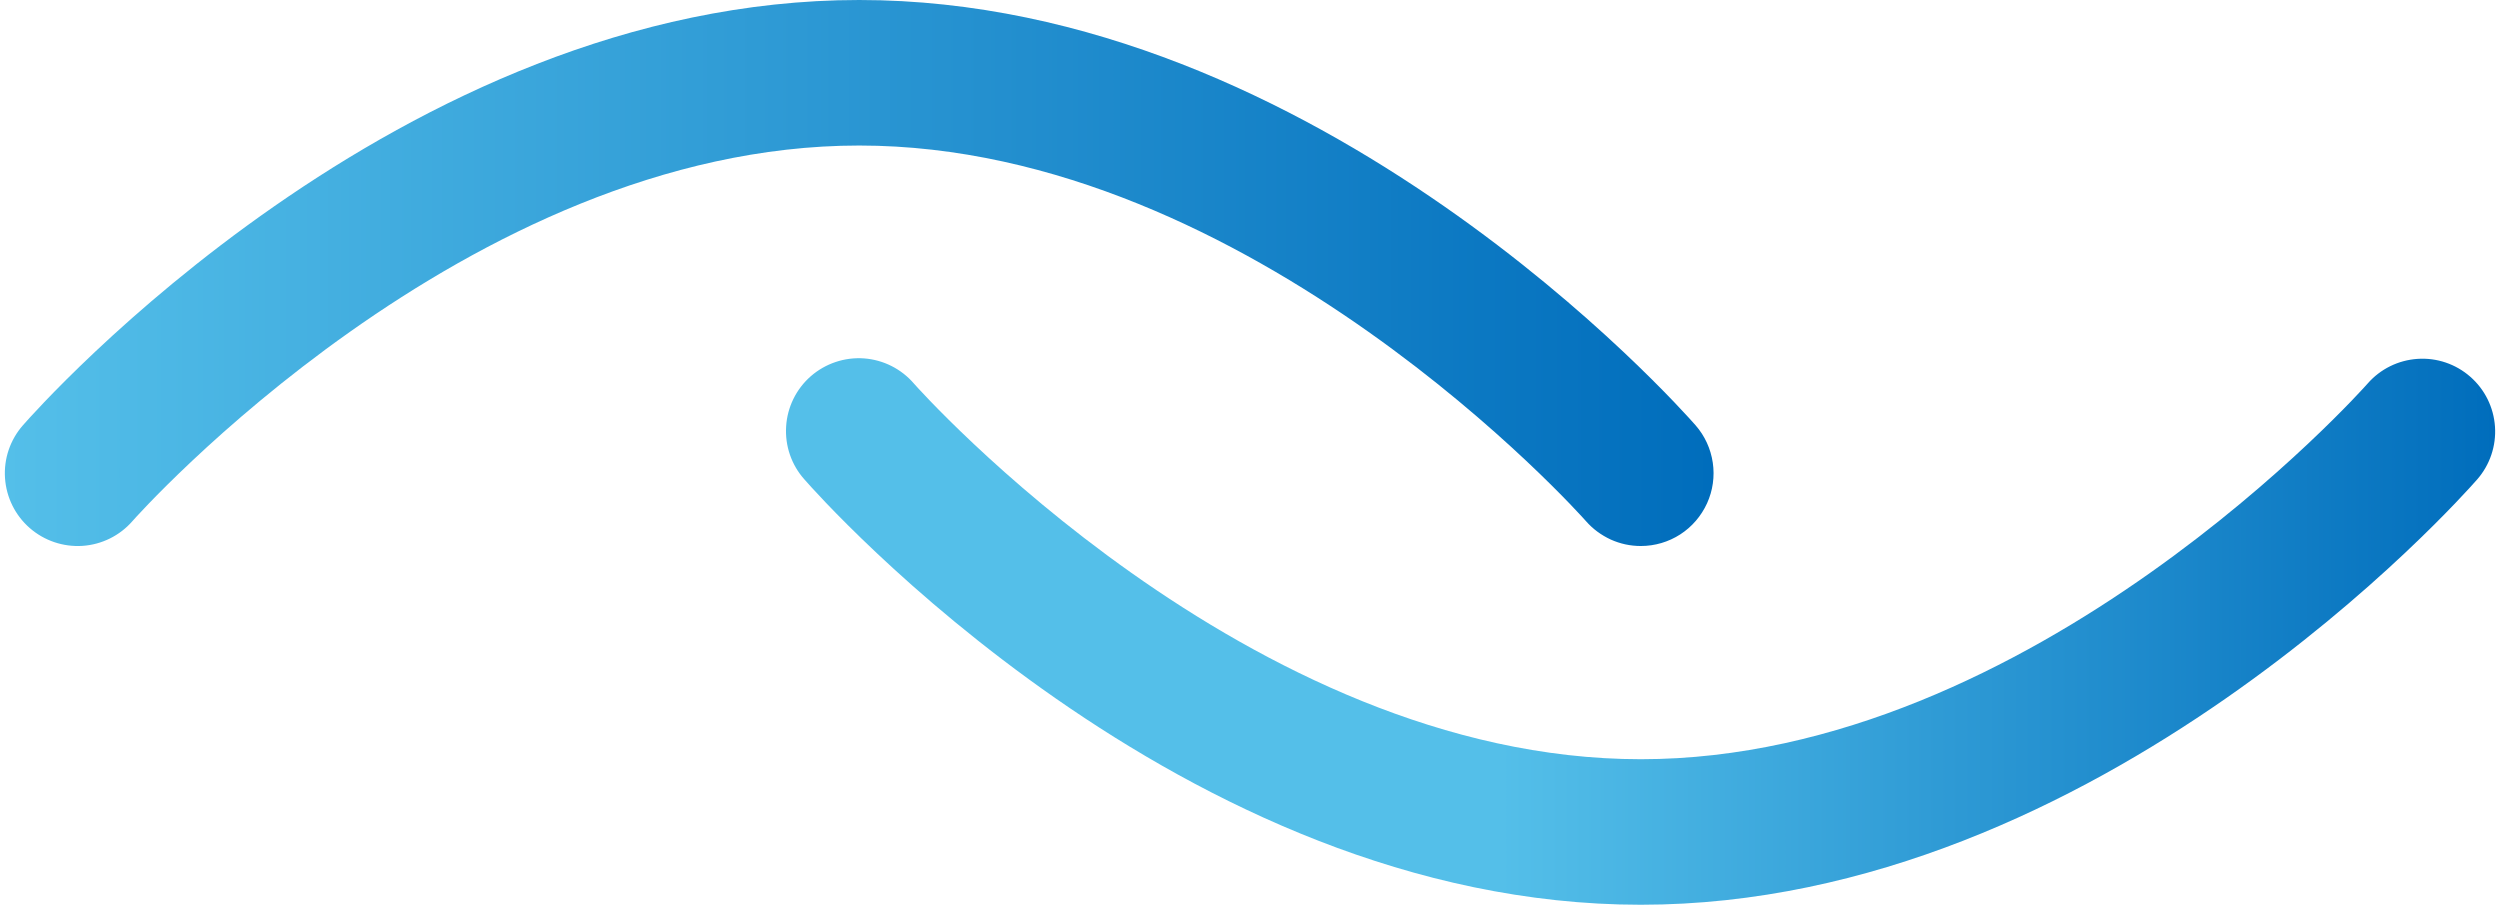 <svg xmlns="http://www.w3.org/2000/svg" viewBox="0 0 365 133" width="270" height="98">
	<defs>
		<linearGradient id="grd1" gradientUnits="userSpaceOnUse"  x1="-0.002" y1="40.015" x2="250.445" y2="40.015">
			<stop offset="0" stop-color="#54bfe9"  />
			<stop offset="1" stop-color="#006dbc"  />
		</linearGradient>
		<linearGradient id="grd2" gradientUnits="userSpaceOnUse"  x1="114.485" y1="92.559" x2="365.005" y2="92.559">
			<stop offset="0.418" stop-color="#54bfe9"  />
			<stop offset="1" stop-color="#006dbc"  />
		</linearGradient>
	</defs>
	<style>
		tspan { white-space:pre }
		.shp0 { fill: url(#grd1) } 
		.shp1 { fill: url(#grd2) } 
	</style>
	<g id="Group_12">
		<path id="Path_18" class="shp0" d="M239.78 80.03C239.02 80.03 238.27 79.95 237.52 79.79C236.78 79.63 236.06 79.39 235.37 79.08C234.68 78.76 234.02 78.37 233.41 77.92C232.8 77.47 232.24 76.95 231.74 76.38C231.27 75.84 182.77 21.33 125.22 21.33C67.68 21.33 19.17 75.83 18.69 76.39C16.83 78.52 14.2 79.82 11.37 80.01C8.55 80.19 5.77 79.25 3.64 77.39C1.51 75.53 0.21 72.9 0.02 70.07C-0.17 67.25 0.77 64.47 2.64 62.34C4.86 59.8 57.88 0 125.22 0C192.56 0 245.58 59.8 247.81 62.34C249.16 63.88 250.03 65.78 250.33 67.81C250.63 69.83 250.34 71.9 249.49 73.77C248.64 75.63 247.28 77.22 245.56 78.33C243.84 79.44 241.83 80.03 239.78 80.03L239.78 80.03Z" />
		<path id="Path_19" class="shp1" d="M239.78 132.61C172.44 132.61 119.41 72.82 117.19 70.27C115.29 68.15 114.33 65.35 114.51 62.51C114.68 59.67 115.99 57.01 118.13 55.14C120.28 53.27 123.08 52.33 125.92 52.53C128.76 52.74 131.4 54.07 133.25 56.23C133.73 56.78 182.23 111.28 239.78 111.28C297.32 111.28 345.83 56.78 346.31 56.22C348.17 54.09 350.8 52.79 353.63 52.6C356.45 52.41 359.23 53.35 361.36 55.22C363.49 57.08 364.79 59.71 364.98 62.54C365.17 65.36 364.23 68.14 362.37 70.27C360.14 72.82 307.11 132.61 239.78 132.61Z" />
	</g>
</svg>